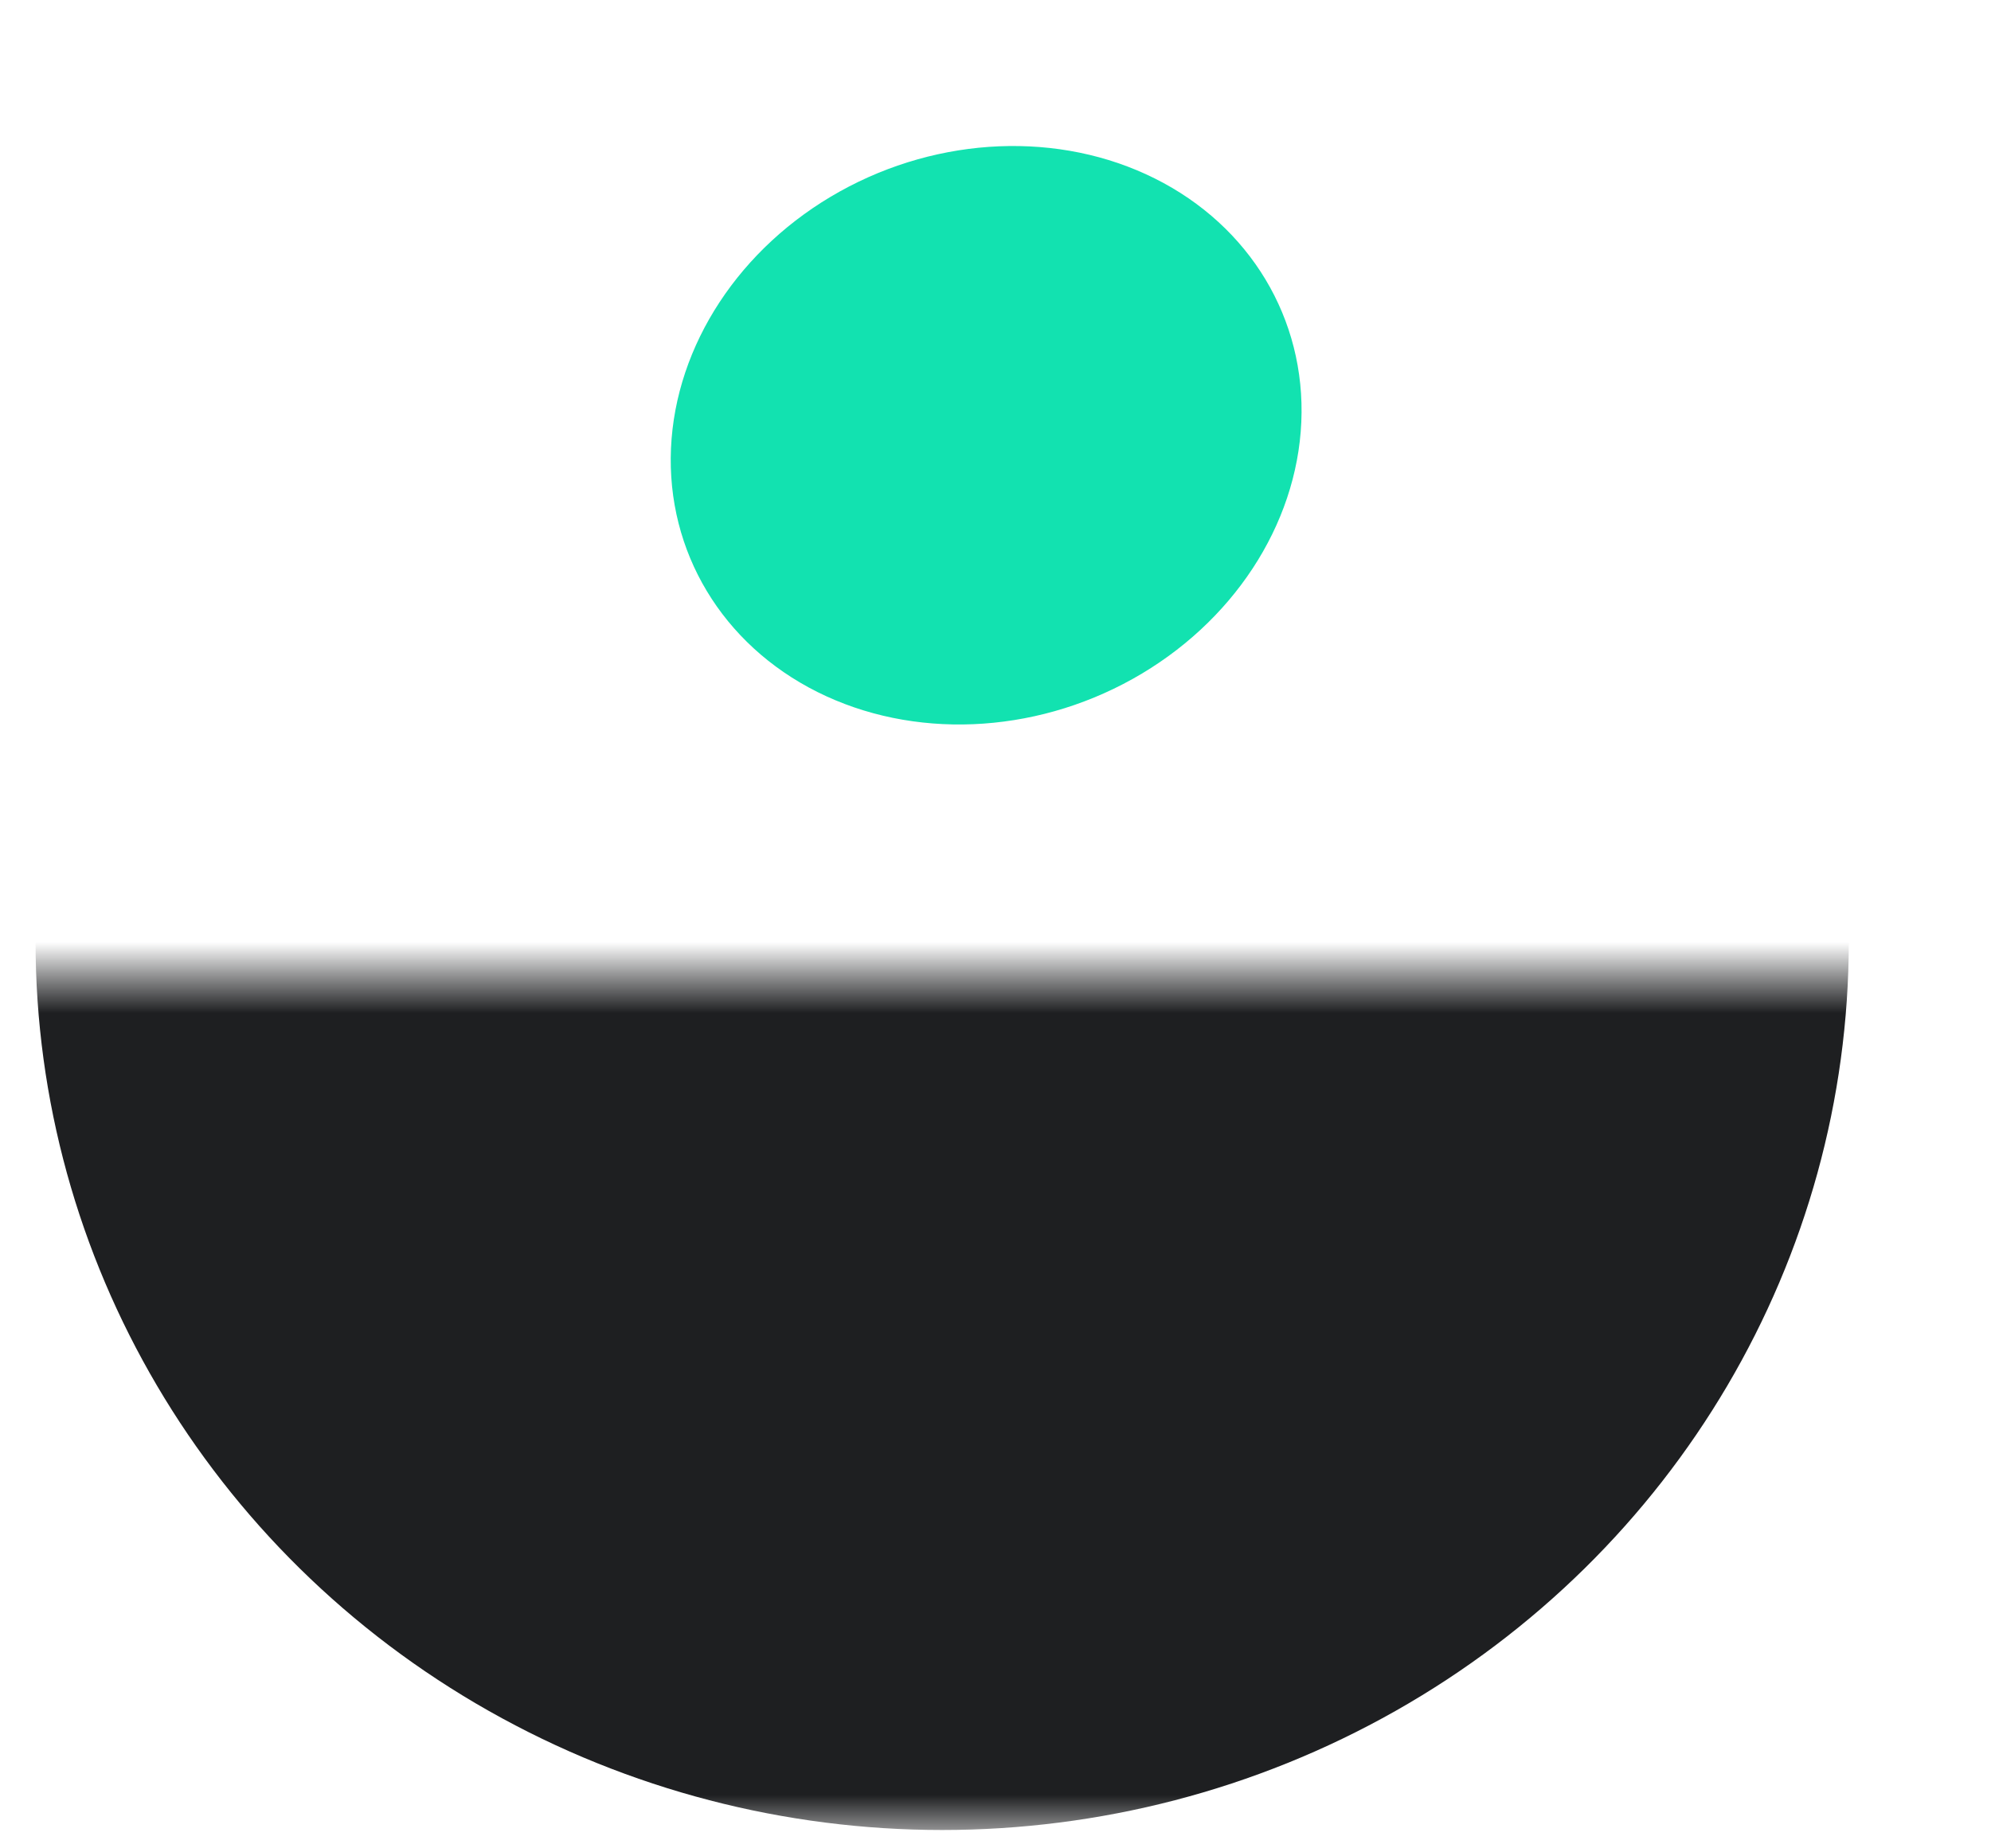 <svg width="56" height="52" viewBox="0 0 56 52" fill="none" xmlns="http://www.w3.org/2000/svg">
<mask id="mask0_4421_23555" style="mask-type:alpha" maskUnits="userSpaceOnUse" x="-29" y="27" width="114" height="25">
<rect x="85" y="51.484" width="114" height="24" transform="rotate(180 85 51.484)" fill="#FF4E00"/>
</mask>
<g mask="url(#mask0_4421_23555)">
<ellipse cx="26.5" cy="26.484" rx="25.5" ry="25" transform="rotate(-180 26.5 26.484)" fill="#1E1F21"/>
</g>
<ellipse cx="8" cy="9" rx="8" ry="9" transform="matrix(-0.515 -0.857 0.873 -0.487 24 23.484)" fill="#12E2B0"/>
</svg>
